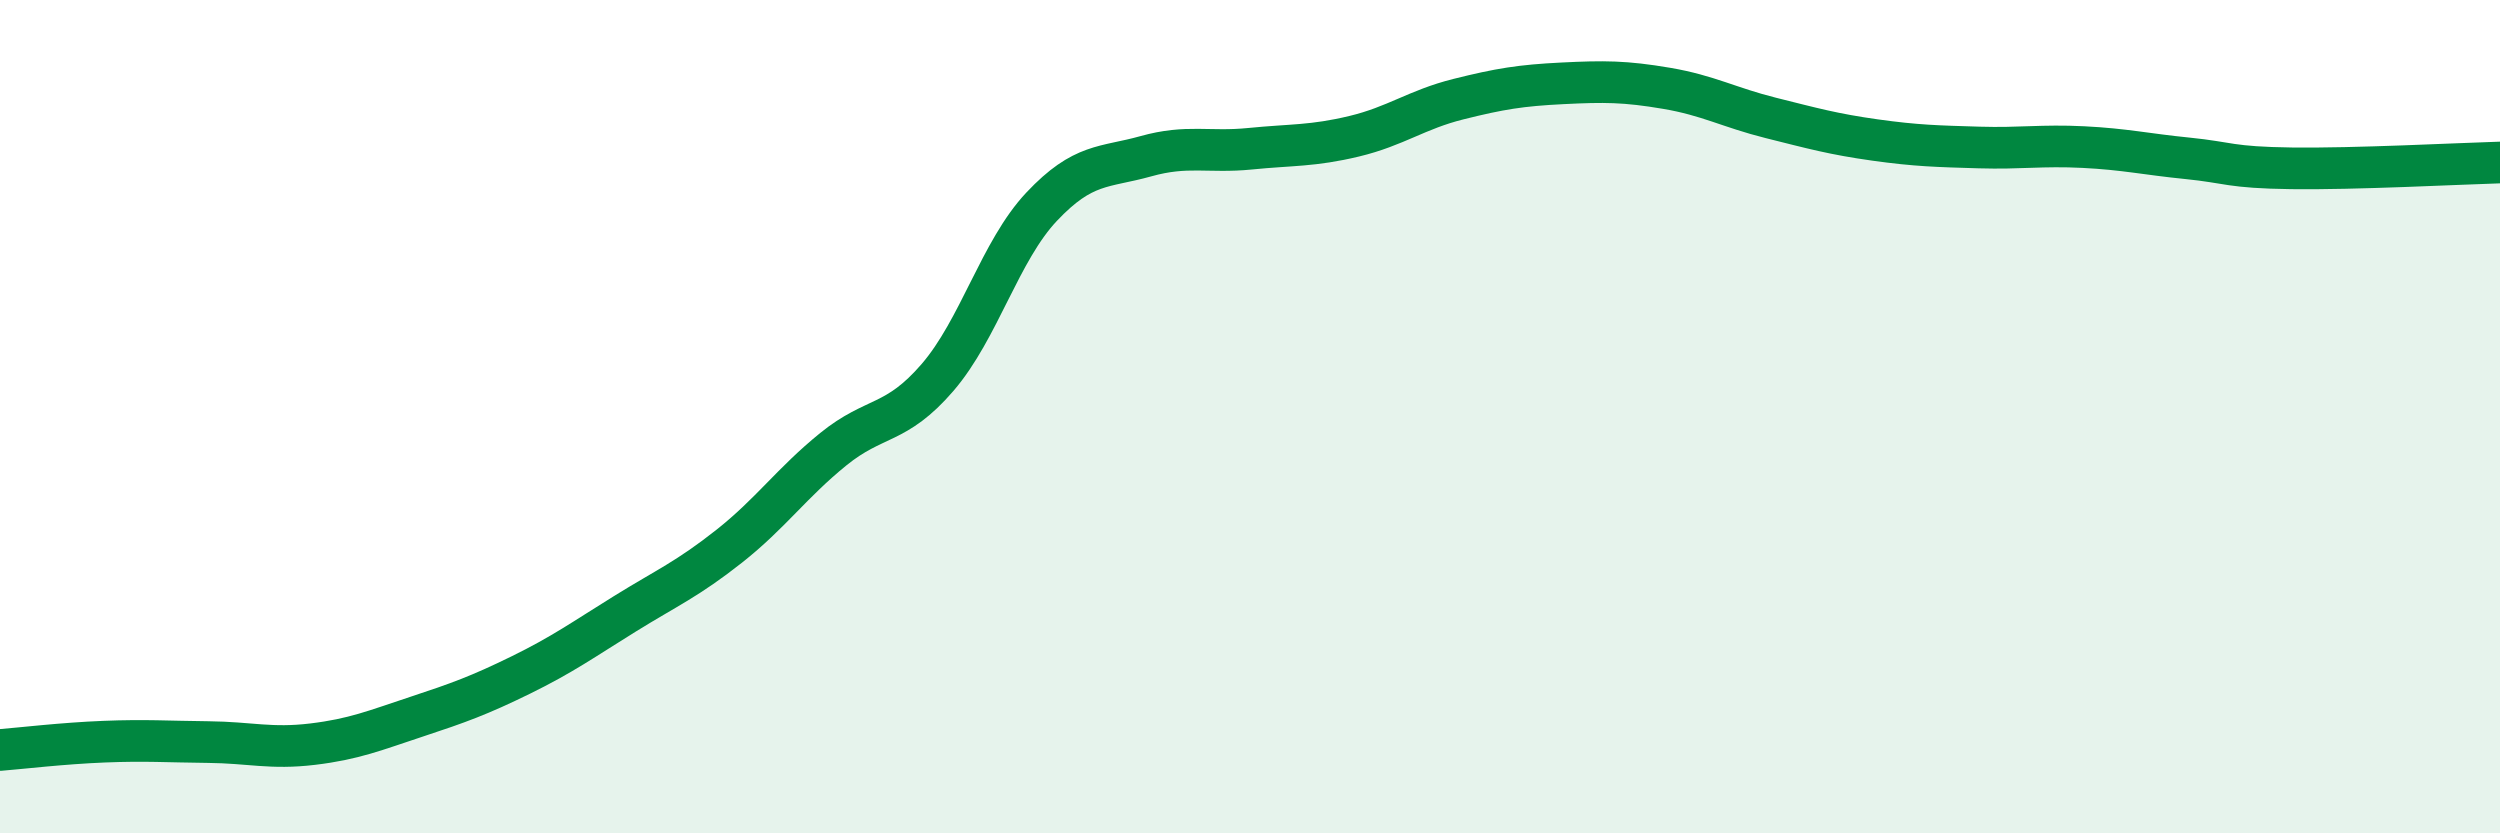 
    <svg width="60" height="20" viewBox="0 0 60 20" xmlns="http://www.w3.org/2000/svg">
      <path
        d="M 0,18 C 0.5,17.96 1.5,17.84 2.5,17.8 C 3.5,17.76 4,17.8 5,17.81 C 6,17.82 6.5,17.98 7.5,17.86 C 8.5,17.74 9,17.53 10,17.2 C 11,16.87 11.5,16.69 12.5,16.2 C 13.5,15.71 14,15.35 15,14.73 C 16,14.11 16.5,13.9 17.5,13.11 C 18.5,12.32 19,11.59 20,10.78 C 21,9.97 21.5,10.22 22.5,9.06 C 23.5,7.9 24,6.02 25,4.96 C 26,3.9 26.5,4.03 27.5,3.75 C 28.5,3.47 29,3.67 30,3.57 C 31,3.47 31.5,3.51 32.5,3.27 C 33.5,3.03 34,2.63 35,2.38 C 36,2.13 36.5,2.05 37.5,2 C 38.5,1.95 39,1.95 40,2.12 C 41,2.29 41.5,2.58 42.5,2.83 C 43.5,3.08 44,3.22 45,3.36 C 46,3.5 46.5,3.51 47.5,3.54 C 48.5,3.57 49,3.48 50,3.53 C 51,3.58 51.5,3.7 52.5,3.8 C 53.5,3.9 53.5,4.02 55,4.04 C 56.5,4.06 59,3.93 60,3.9L60 20L0 20Z"
        fill="#008740"
        opacity="0.1"
        stroke-linecap="round"
        stroke-linejoin="round"
      />
      <path
        d="M 0,18 C 0.5,17.96 1.5,17.84 2.5,17.8 C 3.5,17.76 4,17.8 5,17.81 C 6,17.82 6.5,17.98 7.5,17.86 C 8.5,17.74 9,17.53 10,17.2 C 11,16.87 11.5,16.69 12.5,16.2 C 13.5,15.71 14,15.35 15,14.73 C 16,14.11 16.5,13.9 17.5,13.11 C 18.5,12.32 19,11.59 20,10.78 C 21,9.97 21.5,10.22 22.5,9.06 C 23.5,7.9 24,6.02 25,4.96 C 26,3.9 26.5,4.03 27.5,3.75 C 28.5,3.47 29,3.67 30,3.57 C 31,3.47 31.5,3.51 32.5,3.27 C 33.5,3.03 34,2.63 35,2.38 C 36,2.13 36.5,2.05 37.5,2 C 38.5,1.95 39,1.95 40,2.12 C 41,2.29 41.5,2.58 42.5,2.83 C 43.5,3.08 44,3.22 45,3.36 C 46,3.5 46.5,3.51 47.5,3.54 C 48.5,3.57 49,3.48 50,3.53 C 51,3.58 51.5,3.7 52.5,3.8 C 53.5,3.9 53.5,4.02 55,4.04 C 56.5,4.06 59,3.93 60,3.9"
        stroke="#008740"
        stroke-width="1"
        fill="none"
        stroke-linecap="round"
        stroke-linejoin="round"
      />
    </svg>
  